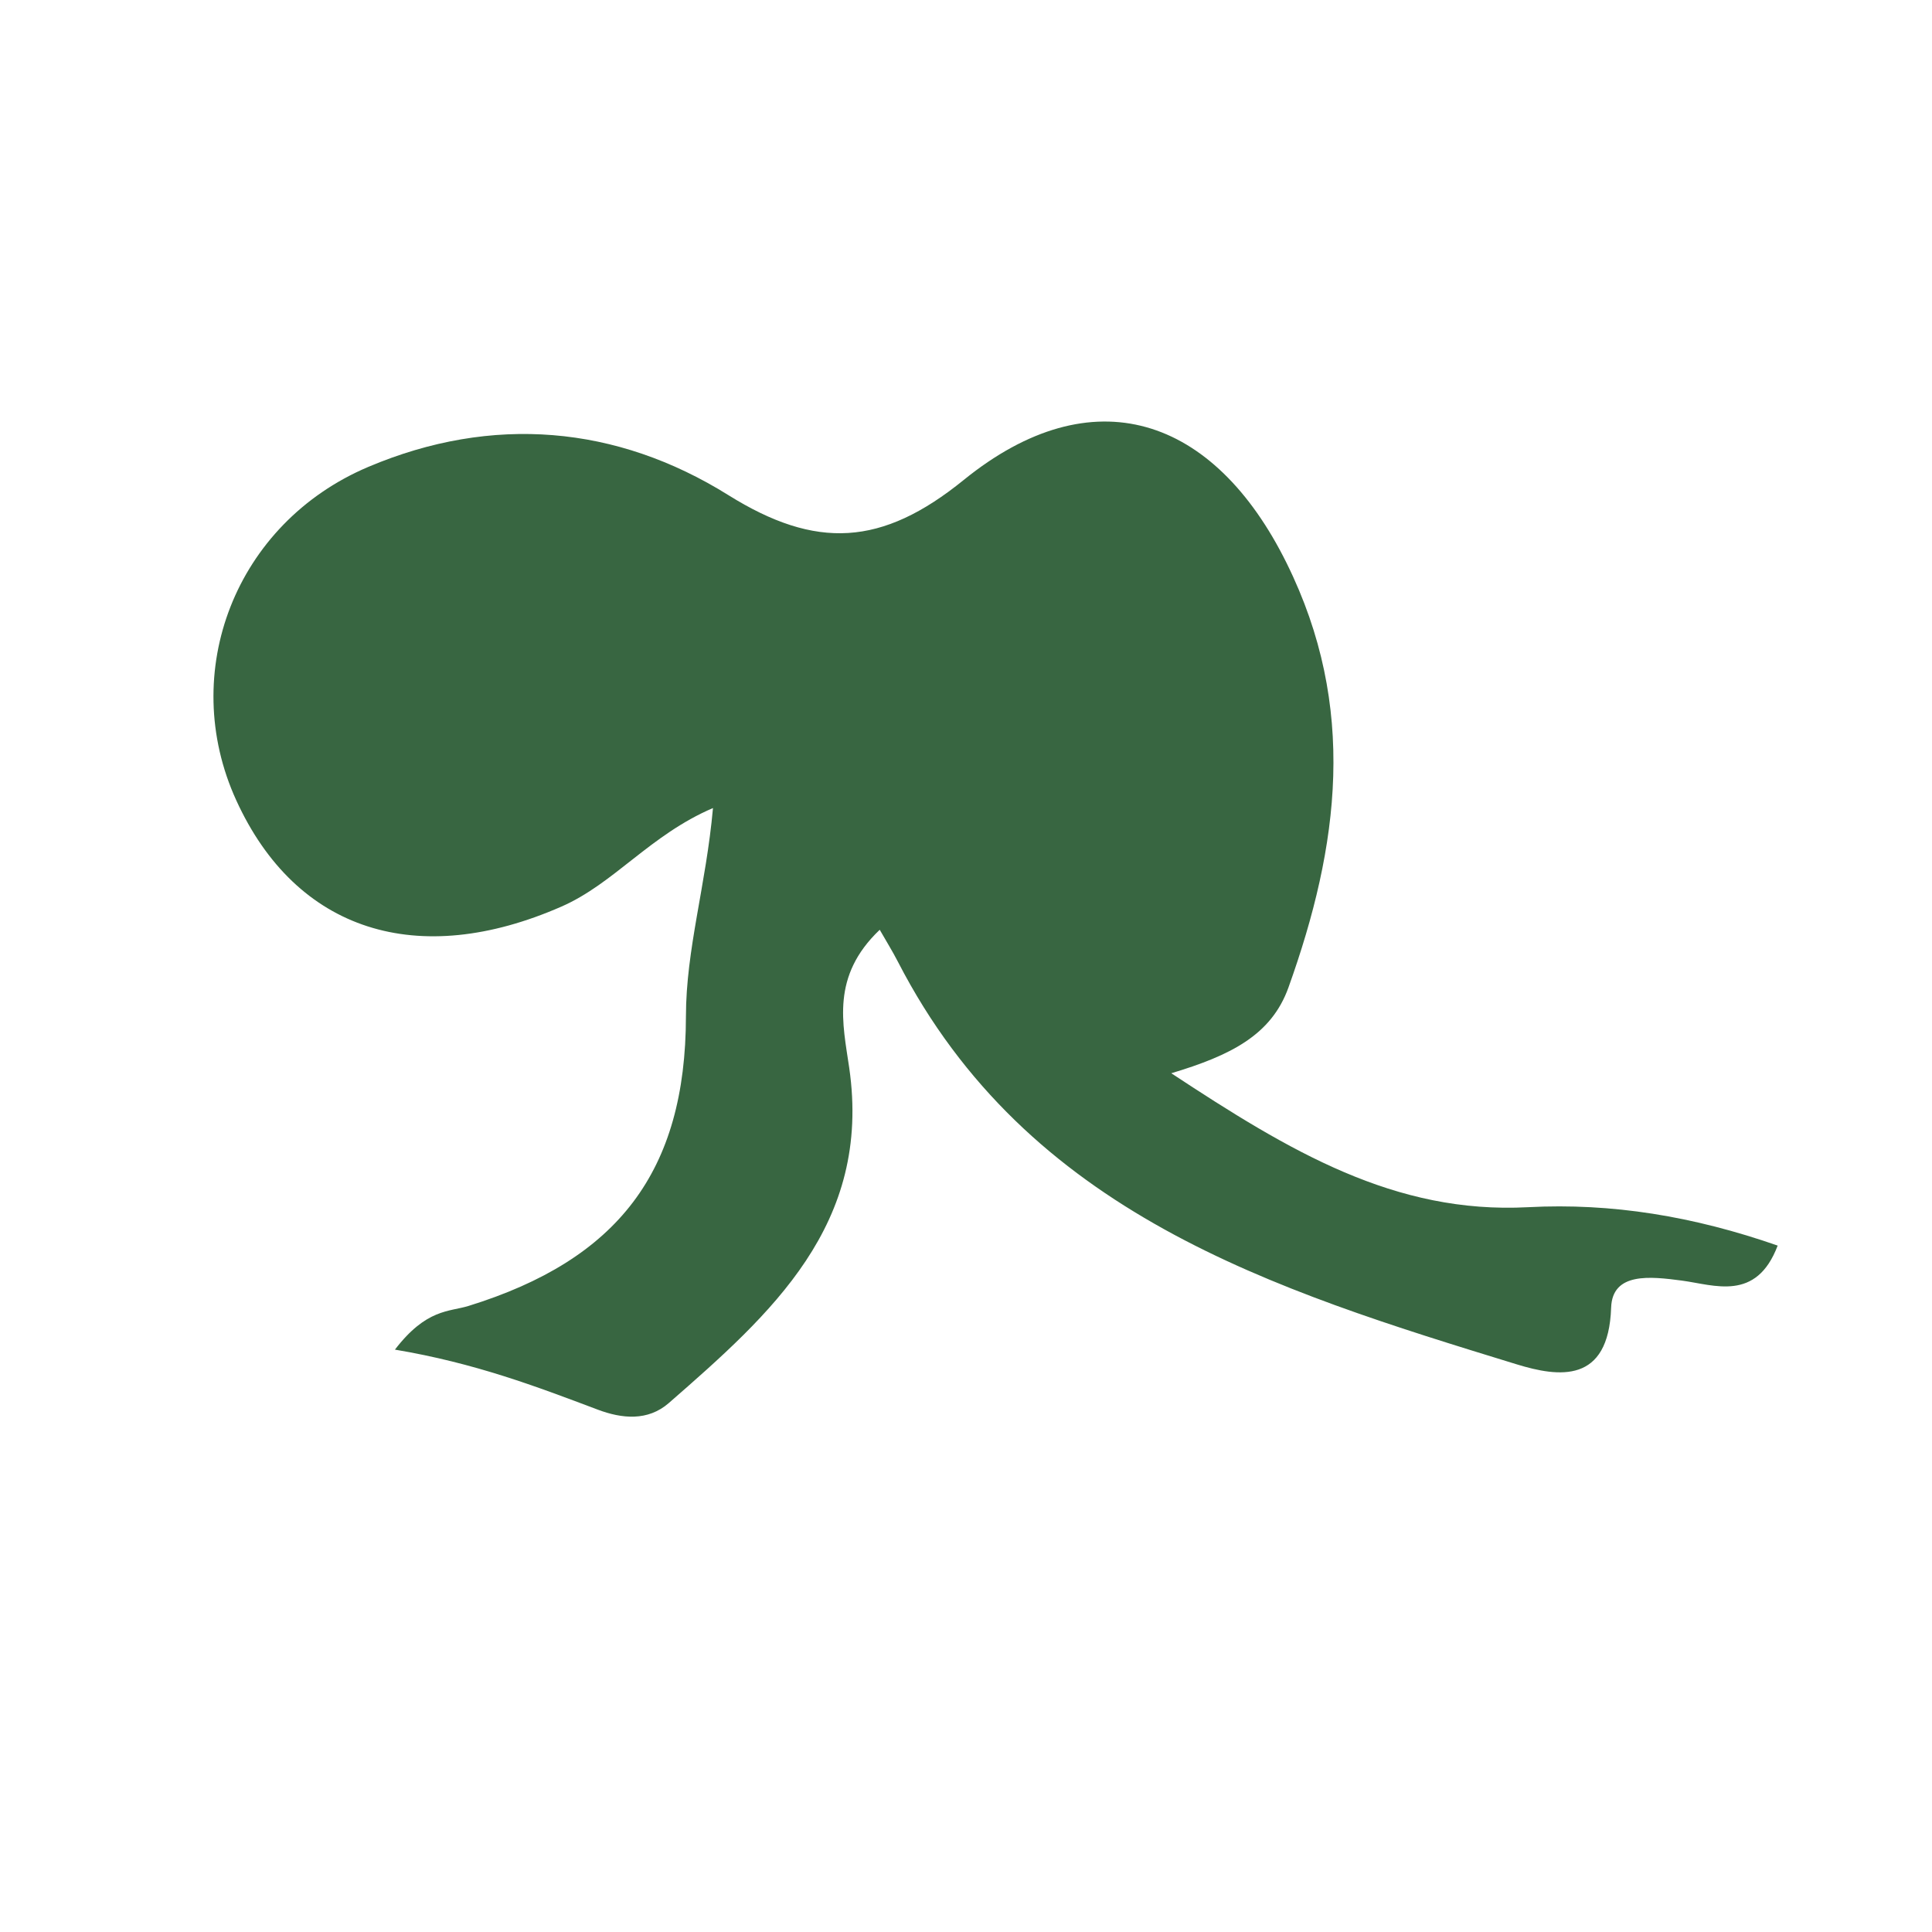 <?xml version="1.0" standalone="no"?><!DOCTYPE svg PUBLIC "-//W3C//DTD SVG 1.1//EN" "http://www.w3.org/Graphics/SVG/1.1/DTD/svg11.dtd"><svg t="1745478444317" class="icon" viewBox="0 0 1024 1024" version="1.1" xmlns="http://www.w3.org/2000/svg" p-id="3506" xmlns:xlink="http://www.w3.org/1999/xlink" width="200" height="200"><path d="M209.318 715.329c16.743-21.805 28.749-19.975 39.028-23.163 79.023-24.471 115.131-71.11 115.215-153.541 0.039-35.542 10.688-69.535 14.335-110.347-33.428 14.322-52.318 39.962-80.308 52.228-76.044 33.336-140.537 13.374-172.375-56.348-30.981-67.822-0.467-146.858 70.009-176.697 65.674-27.801 131.556-22.032 190.805 14.952 46.517 29.021 81.346 27.191 124.767-8.021 68.226-55.336 132.529-34.044 171.208 44.2 37.593 76.031 27.814 149.739 0.907 224.804-9.046 25.219-30.571 35.979-62.104 45.453 62.974 41.474 118.42 74.707 189.11 70.994 44.344-2.335 87.731 4.804 132.289 20.352-11.356 29.981-33.615 20.812-50.853 18.542-16.717-2.208-36.782-4.511-37.418 14.347-1.355 40.496-27.769 36.882-50.105 30.027-129.388-39.696-259.185-79.944-327.896-213.33-2.895-5.633-6.256-11.025-9.656-16.983-25.958 24.707-19.56 49.794-16.172 73.144 12.052 83.209-41.539 130.485-95.564 177.651-11.207 9.792-24.946 8.351-37.704 3.549-32.506-12.242-64.954-24.675-107.518-31.813z" fill="#386641" p-id="3507"></path><path d="M232.771 347.159c0.208-56.141 25.036-75.038 74.357-57.4 16.314 5.841 32.37 14.251 46.27 24.55 24.998 18.508 26.14 37.593 5.296 60.566-7.269 8.014-16.393 14.484-25.193 20.948-21.837 16.022-39.274 49.301-72.183 31.429-31.292-16.996-26.444-52.331-28.547-80.093z" fill="#386641" p-id="3508"></path><path d="M562.828 356.887c-1-7.347-2.707-13.894-2.647-20.429 0.232-23.766 12.29-31.319 31.901-18.859 20.858 13.258 38.146 30.618 43.409 55.966 4.912 23.648 10.571 48.087-3.953 70.438-5.196 7.995-15.23 9.721-23.361 4.198-23.726-16.1-48.606-31.935-48.049-65.771 0.143-8.768 1.816-17.51 2.7-25.543z" fill="#386641" p-id="3509"></path></svg>